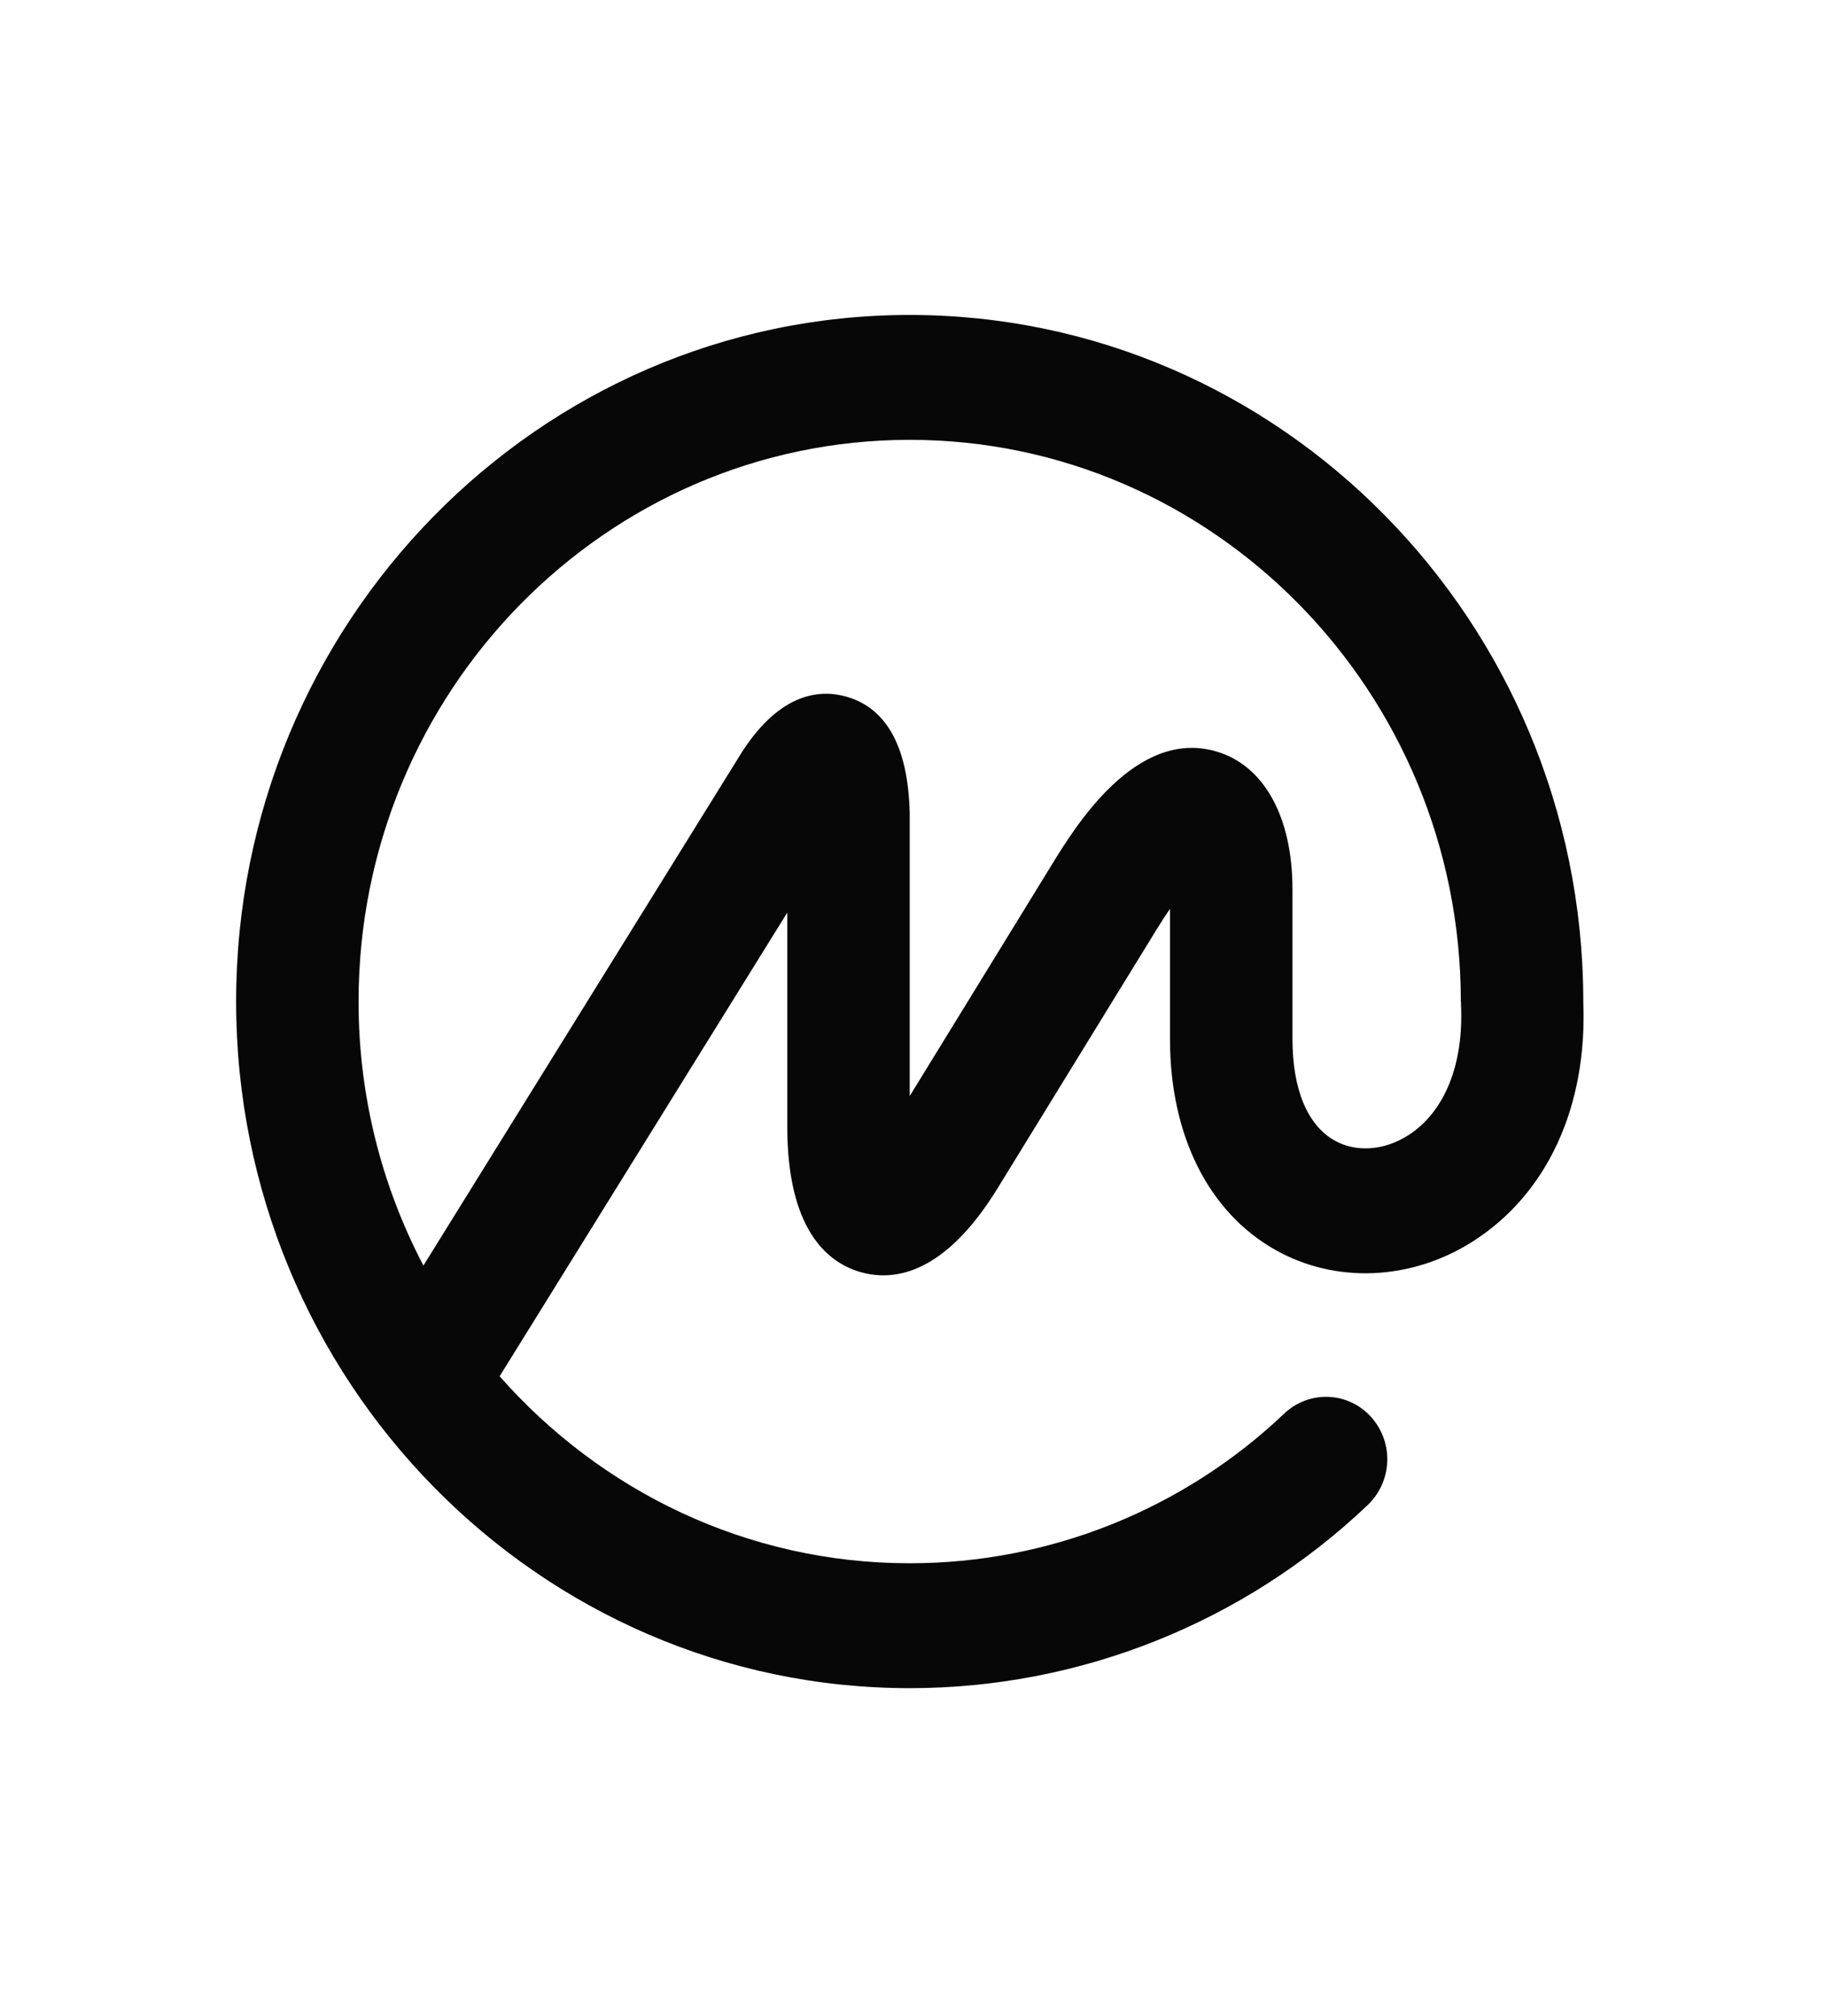 <svg width="116" height="128" viewBox="0 0 116 128" fill="none" xmlns="http://www.w3.org/2000/svg">
<g clip-path="url(#clip0_957_106)">
<path fill-rule="evenodd" clip-rule="evenodd" d="M89.432 72.108C87.917 73.069 86.133 73.189 84.776 72.421C83.054 71.445 82.106 69.162 82.106 65.978V56.465C82.106 51.871 80.296 48.602 77.27 47.719C72.144 46.221 68.286 52.521 66.835 54.882L57.791 69.6V51.612C57.689 47.472 56.351 44.996 53.807 44.25C52.126 43.756 49.607 43.955 47.162 47.711L26.899 80.364C24.186 75.196 22.772 69.441 22.779 63.599C22.779 43.928 38.485 27.93 57.791 27.93C77.097 27.93 92.802 43.933 92.802 63.599C92.802 63.633 92.81 63.663 92.812 63.694C92.814 63.724 92.812 63.759 92.812 63.793C92.995 67.602 91.766 70.632 89.437 72.108H89.432ZM100.581 63.603V63.505V63.407C100.47 39.449 81.32 20 57.79 20C34.197 20 15 39.558 15 63.601C15 87.644 34.197 107.2 57.791 107.2C68.614 107.202 79.025 103.041 86.883 95.573C87.642 94.852 88.089 93.861 88.128 92.812C88.167 91.764 87.794 90.743 87.09 89.967C86.403 89.208 85.445 88.754 84.425 88.704C83.405 88.654 82.407 89.013 81.651 89.701L81.593 89.754C75.164 95.866 66.646 99.271 57.791 99.269C47.454 99.269 38.154 94.676 31.74 87.395L50.012 57.952V71.527C50.012 78.044 52.532 80.156 54.644 80.772C56.756 81.388 59.99 80.968 63.384 75.439L73.436 59.086C73.759 58.557 74.054 58.103 74.326 57.714V65.983C74.326 72.079 76.759 76.958 81 79.359C84.822 81.523 89.629 81.328 93.545 78.844C98.29 75.83 100.848 70.285 100.581 63.603Z" fill="#070707"/>
</g>
<defs>
<clipPath id="clip0_957_106">
<rect width="85.6" height="87.2" fill="white" transform="translate(15 20)"/>
</clipPath>
</defs>
</svg>
